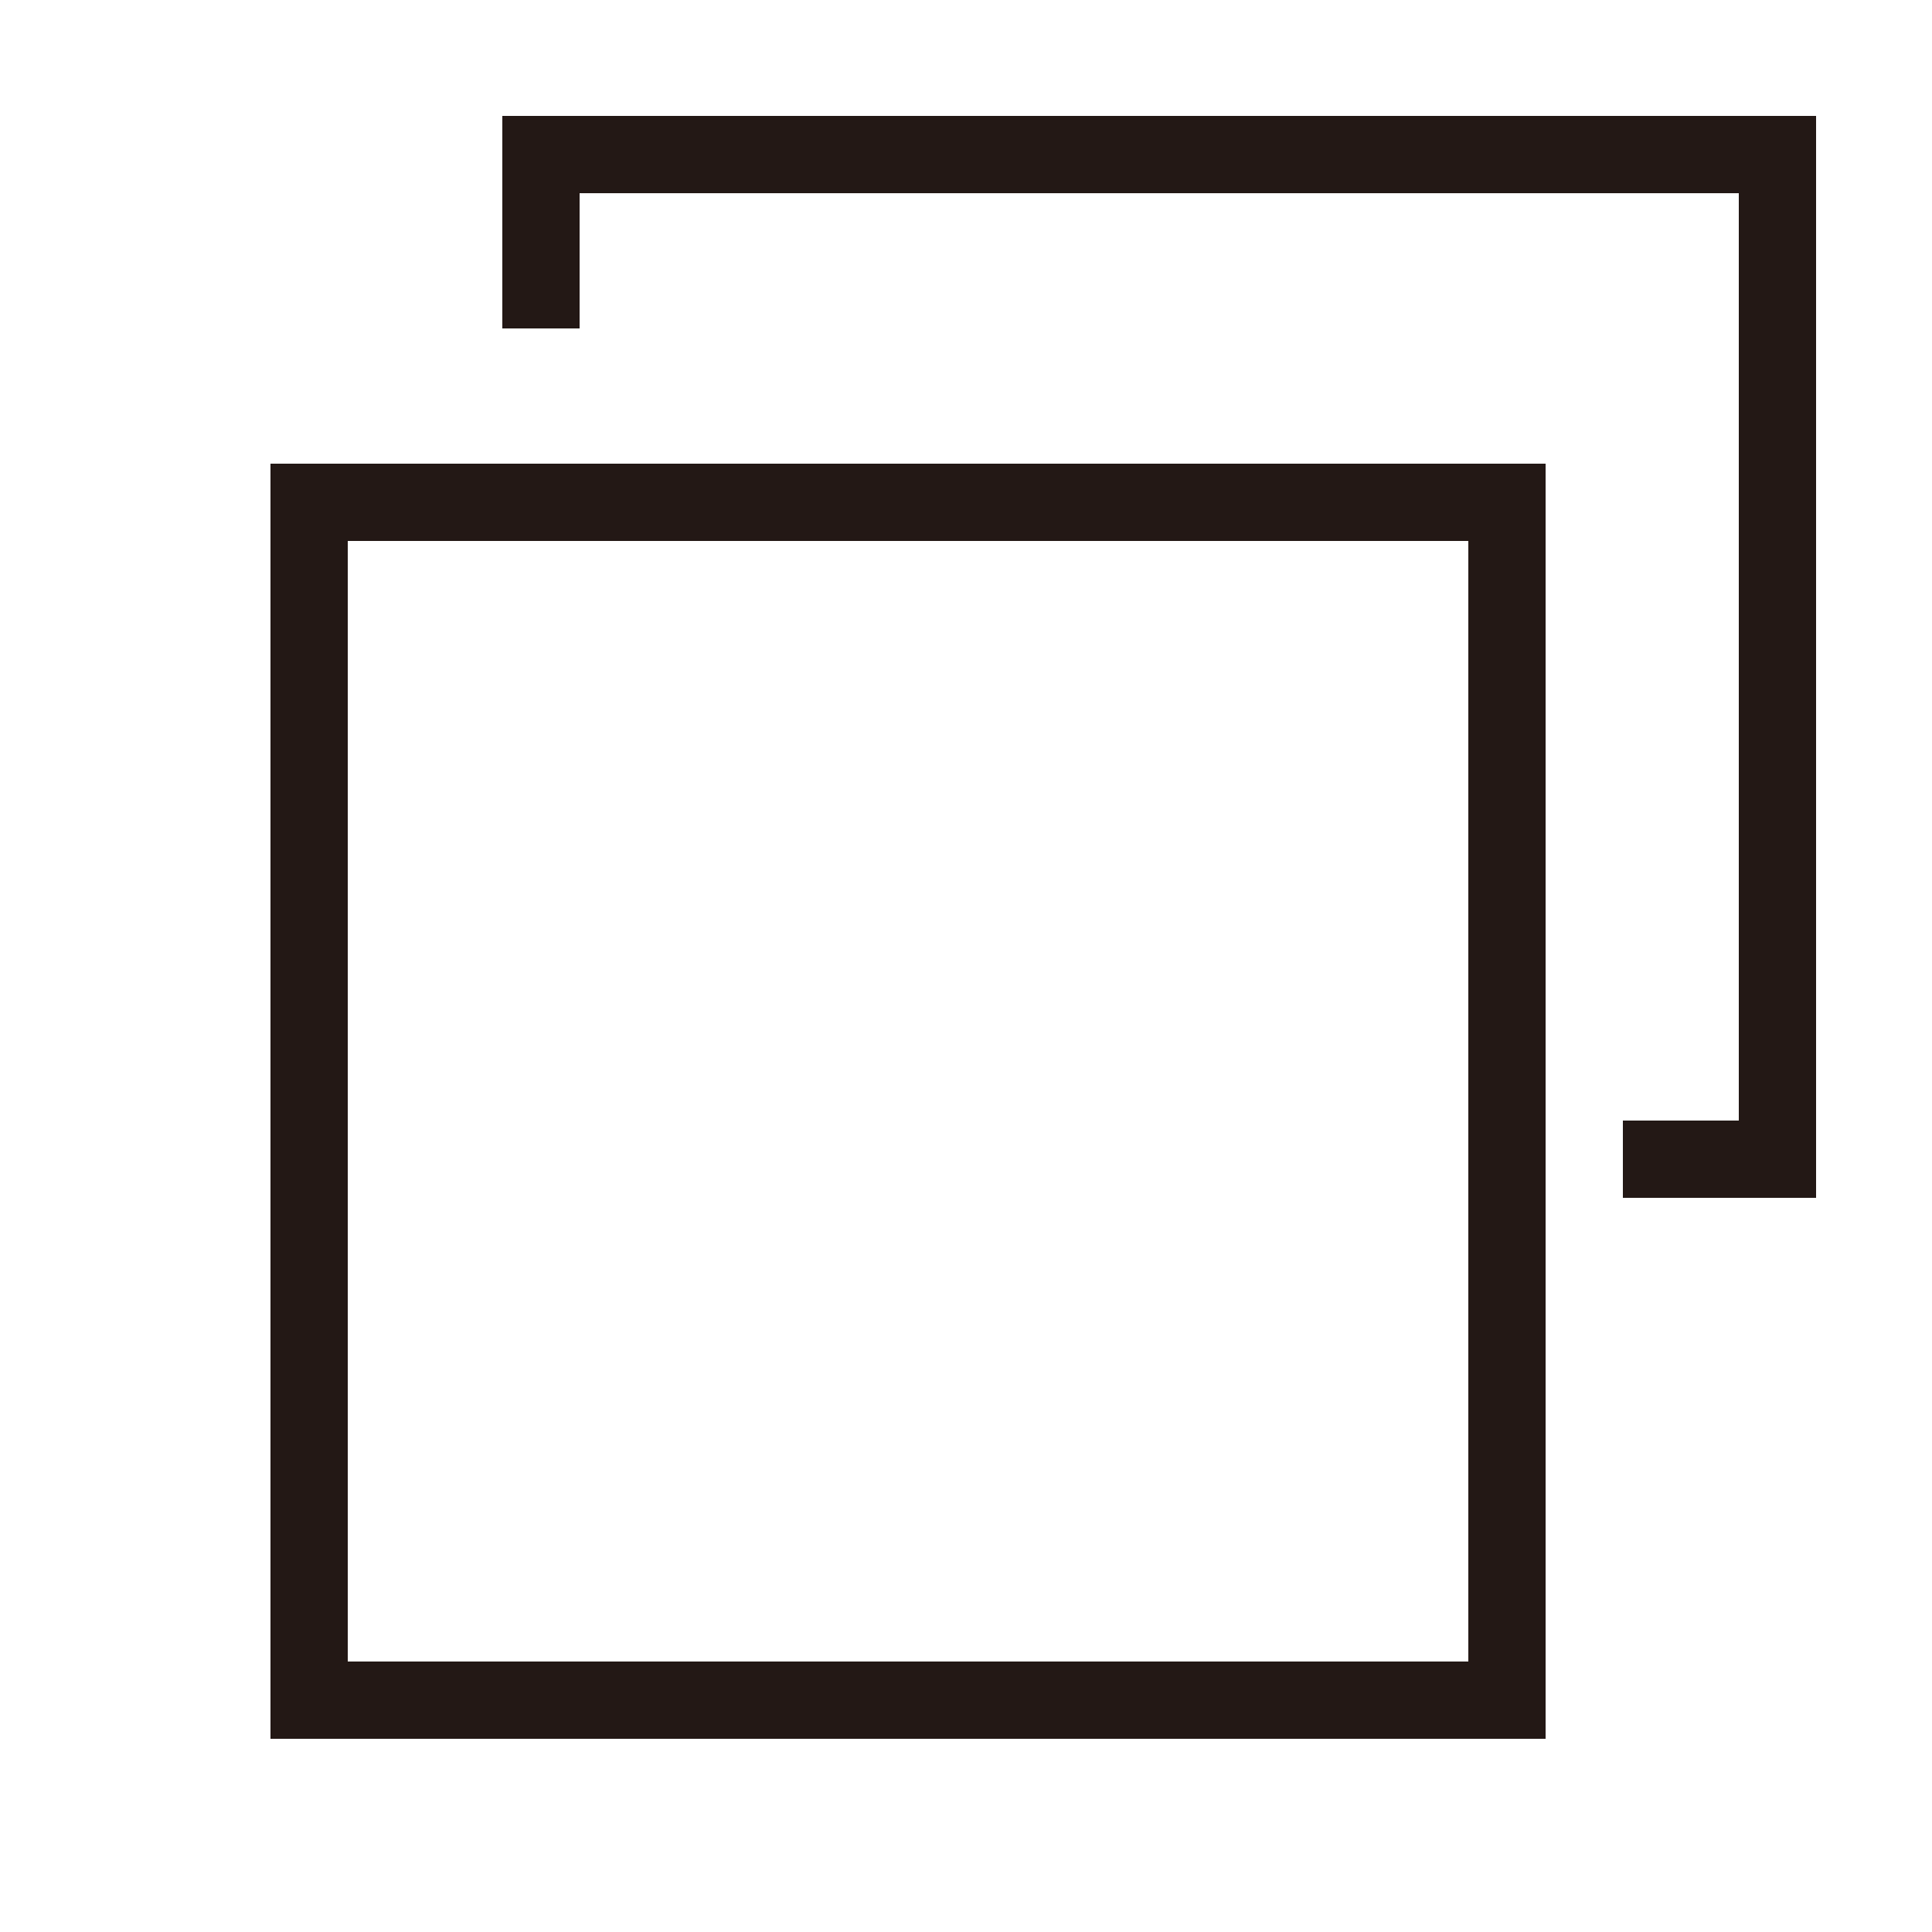 <svg width="50" height="50" viewBox="0 0 50 50" fill="none" xmlns="http://www.w3.org/2000/svg">
<rect x="8" y="13" width="31" height="31" stroke="#231815" stroke-width="2"/>
<path d="M14 8.5V4H46V30H42" stroke="#231815" stroke-width="2"/>
</svg>
